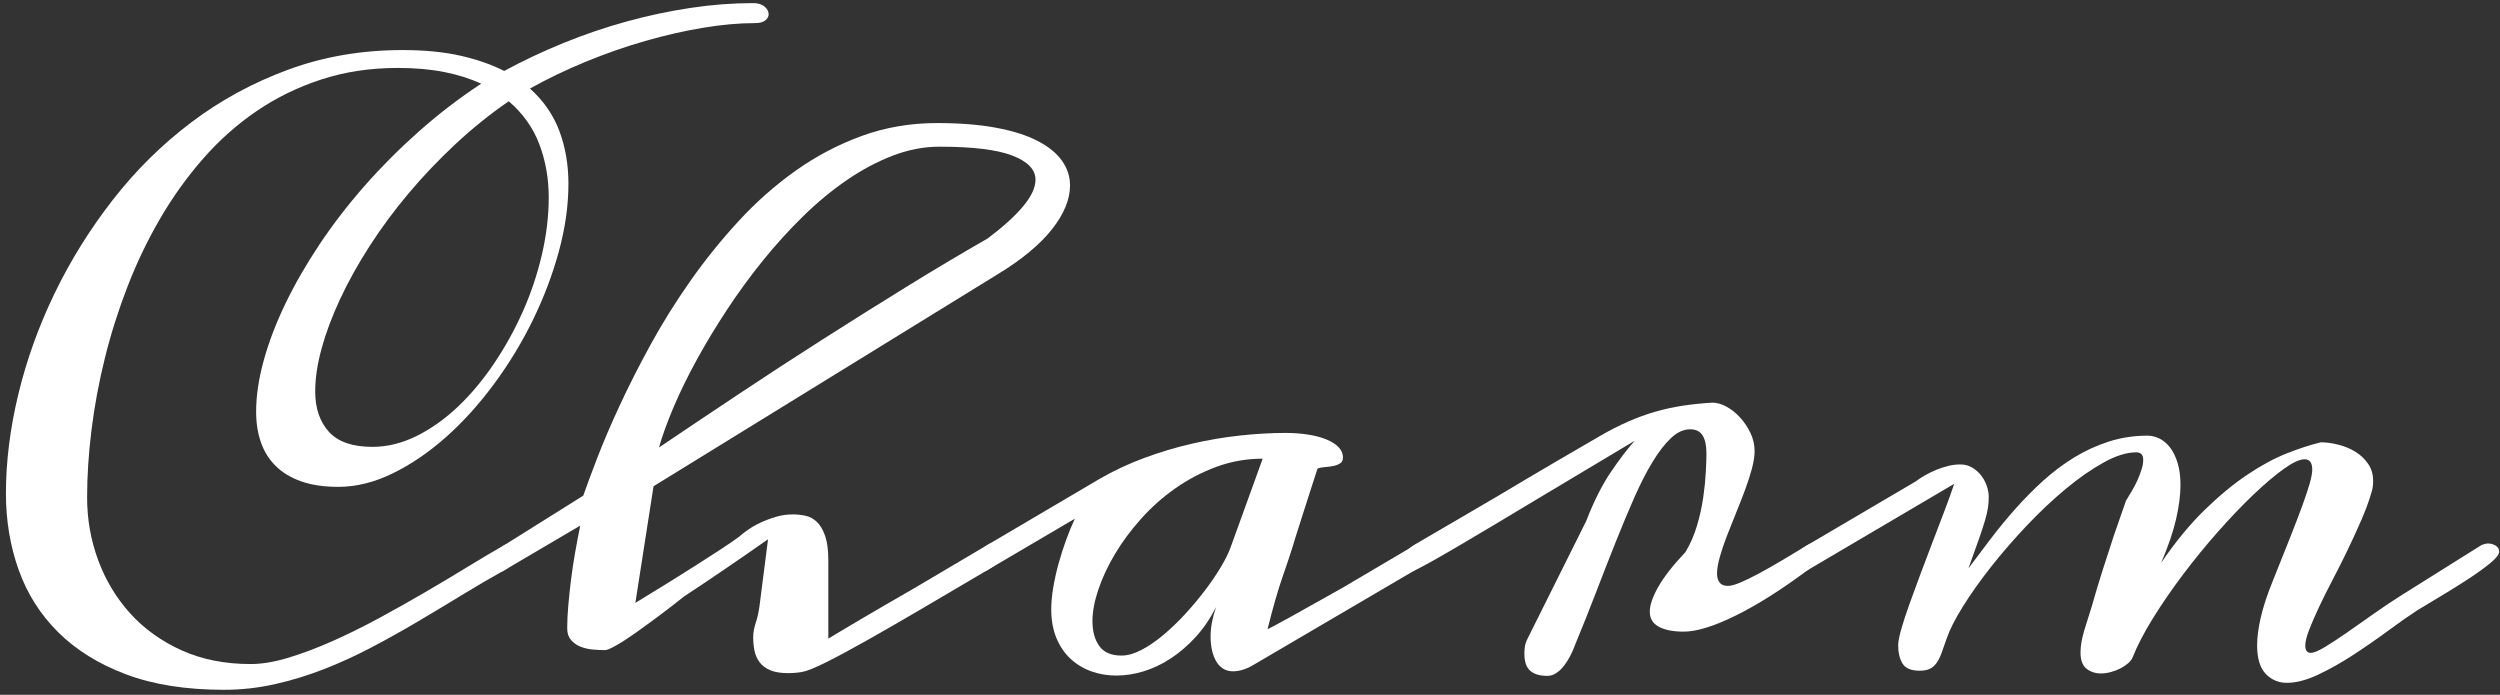 <?xml version="1.0" encoding="UTF-8"?>
<svg width="403px" height="112px" viewBox="0 0 403 112" version="1.1" xmlns="http://www.w3.org/2000/svg" xmlns:xlink="http://www.w3.org/1999/xlink">
    <rect x="0" y="0" width="403" height="112" fill="#333333" stroke="none"/>
    <!-- Generator: Sketch 48.2 (47327) - http://www.bohemiancoding.com/sketch -->
    <title>Charm-White</title>
    <desc>Created with Sketch.</desc>
    <defs></defs>
    <g id="Page-1" stroke="none" stroke-width="1" fill="none" fill-rule="evenodd">
        <g id="Charm-White" fill="#FFFFFF">
            <path d="M64.872,8.07 C68.42,8.07 71.529,8.371 74.198,8.973 C76.868,9.575 79.228,10.397 81.278,11.439 C84.338,9.779 87.528,8.273 90.849,6.922 C94.169,5.571 97.538,4.424 100.956,3.48 C104.374,2.536 107.808,1.803 111.259,1.283 C114.709,0.762 118.095,0.501 121.415,0.501 C122.196,0.501 122.807,0.688 123.246,1.063 C123.686,1.437 123.905,1.852 123.905,2.308 C123.905,2.666 123.726,2.992 123.368,3.284 C123.01,3.577 122.457,3.724 121.708,3.724 C119.137,3.724 116.337,3.976 113.31,4.481 C110.282,4.985 107.182,5.693 104.008,6.605 C100.834,7.516 97.66,8.623 94.486,9.925 C91.313,11.227 88.293,12.676 85.429,14.271 C87.61,16.224 89.189,18.503 90.165,21.107 C91.142,23.711 91.63,26.543 91.63,29.603 C91.63,33.118 91.117,36.756 90.092,40.516 C89.067,44.276 87.667,47.97 85.893,51.6 C84.119,55.229 82.027,58.672 79.618,61.927 C77.209,65.182 74.63,68.031 71.879,70.472 C69.128,72.913 66.272,74.858 63.31,76.307 C60.347,77.756 57.418,78.48 54.521,78.48 C52.209,78.48 50.224,78.187 48.564,77.601 C46.903,77.015 45.536,76.193 44.462,75.135 C43.388,74.077 42.59,72.808 42.069,71.326 C41.549,69.845 41.288,68.193 41.288,66.37 C41.288,63.831 41.695,61.081 42.509,58.118 C43.323,55.156 44.486,52.104 46,48.963 C47.514,45.822 49.345,42.64 51.493,39.417 C53.642,36.195 56.059,33.053 58.744,29.993 C61.43,26.934 64.359,23.996 67.533,21.18 C70.707,18.364 74.052,15.801 77.568,13.49 C75.81,12.676 73.824,12.049 71.61,11.61 C69.397,11.17 66.907,10.951 64.14,10.951 C59.713,10.951 55.603,11.569 51.811,12.806 C48.018,14.043 44.535,15.744 41.361,17.909 C38.188,20.073 35.307,22.637 32.719,25.599 C30.131,28.561 27.828,31.776 25.81,35.242 C23.791,38.709 22.042,42.355 20.561,46.18 C19.08,50.005 17.859,53.862 16.899,57.752 C15.938,61.642 15.222,65.492 14.75,69.3 C14.278,73.109 14.042,76.738 14.042,80.189 C14.042,83.704 14.636,87.074 15.824,90.296 C17.012,93.519 18.73,96.375 20.976,98.866 C23.222,101.356 25.981,103.341 29.252,104.823 C32.524,106.304 36.243,107.044 40.409,107.044 C42.232,107.044 44.267,106.702 46.513,106.019 C48.759,105.335 51.111,104.448 53.568,103.358 C56.026,102.267 58.533,101.03 61.088,99.647 C63.643,98.263 66.134,96.864 68.559,95.448 C70.984,94.032 73.287,92.656 75.468,91.322 C77.649,89.987 79.602,88.831 81.327,87.855 C81.457,87.757 81.62,87.708 81.816,87.708 C82.174,87.708 82.483,87.871 82.743,88.197 C83.004,88.522 83.134,88.913 83.134,89.368 C83.134,89.792 82.996,90.231 82.719,90.687 C82.442,91.143 81.978,91.549 81.327,91.908 C79.049,93.177 76.737,94.528 74.394,95.96 C72.05,97.393 69.665,98.825 67.24,100.257 C64.815,101.689 62.349,103.065 59.843,104.383 C57.336,105.701 54.789,106.865 52.201,107.874 C49.613,108.883 46.977,109.689 44.291,110.291 C41.606,110.894 38.879,111.195 36.112,111.195 C29.993,111.195 24.727,110.365 20.317,108.704 C15.906,107.044 12.26,104.782 9.379,101.917 C6.498,99.053 4.374,95.7 3.007,91.859 C1.64,88.018 0.956,83.916 0.956,79.554 C0.956,74.411 1.623,69.072 2.958,63.538 C4.293,58.005 6.238,52.593 8.793,47.303 C11.348,42.013 14.473,36.992 18.168,32.24 C21.863,27.487 26.078,23.32 30.815,19.74 C35.551,16.159 40.776,13.319 46.488,11.219 C52.201,9.119 58.329,8.07 64.872,8.07 Z M60.038,72.034 C62.415,72.034 64.775,71.457 67.118,70.301 C69.462,69.145 71.684,67.575 73.783,65.589 C75.883,63.603 77.828,61.284 79.618,58.631 C81.409,55.978 82.963,53.171 84.281,50.208 C85.6,47.246 86.625,44.186 87.358,41.029 C88.09,37.871 88.456,34.811 88.456,31.849 C88.456,28.789 87.952,25.924 86.943,23.255 C85.933,20.586 84.29,18.275 82.011,16.322 C78.984,18.405 76.111,20.716 73.393,23.255 C70.675,25.794 68.16,28.439 65.849,31.19 C63.538,33.94 61.454,36.756 59.599,39.637 C57.743,42.518 56.165,45.35 54.862,48.133 C53.56,50.916 52.559,53.577 51.859,56.117 C51.16,58.656 50.81,60.983 50.81,63.099 C50.81,65.801 51.542,67.965 53.007,69.593 C54.472,71.221 56.816,72.034 60.038,72.034 Z" id="Shape"></path>
            <path d="M91.435,101.283 C91.435,100.176 91.492,98.963 91.606,97.645 C91.72,96.326 91.866,94.943 92.045,93.494 C92.224,92.046 92.444,90.581 92.704,89.1 C92.965,87.619 93.241,86.162 93.534,84.73 L81.327,91.908 C81.002,92.135 80.644,92.249 80.253,92.249 C79.862,92.249 79.529,92.119 79.252,91.859 C78.975,91.598 78.837,91.273 78.837,90.882 C78.837,90.426 79.024,89.946 79.399,89.442 C79.773,88.937 80.416,88.408 81.327,87.855 L94.023,79.896 C94.543,78.398 95.292,76.38 96.269,73.841 C97.245,71.302 98.45,68.486 99.882,65.394 C101.314,62.301 102.974,59.03 104.862,55.579 C106.75,52.129 108.883,48.711 111.259,45.326 C113.635,41.94 116.239,38.709 119.071,35.633 C121.903,32.557 124.971,29.847 128.276,27.503 C131.58,25.159 135.128,23.296 138.92,21.912 C142.712,20.529 146.757,19.837 151.054,19.837 C154.7,19.837 157.873,20.09 160.575,20.594 C163.277,21.099 165.507,21.807 167.265,22.718 C169.023,23.63 170.333,24.696 171.195,25.916 C172.058,27.137 172.489,28.464 172.489,29.896 C172.489,32.142 171.521,34.494 169.584,36.951 C167.647,39.409 164.758,41.81 160.917,44.154 L105.351,78.382 L102.421,97.181 C104.081,96.172 105.741,95.155 107.401,94.129 C109.062,93.104 110.632,92.119 112.113,91.175 C113.595,90.231 114.945,89.36 116.166,88.563 C117.387,87.765 118.372,87.09 119.12,86.536 C119.478,86.211 119.958,85.837 120.561,85.413 C121.163,84.99 121.846,84.6 122.611,84.242 C123.376,83.883 124.198,83.574 125.077,83.314 C125.956,83.053 126.868,82.923 127.812,82.923 C128.495,82.923 129.179,82.996 129.862,83.143 C130.546,83.289 131.156,83.623 131.693,84.144 C132.231,84.665 132.67,85.413 133.012,86.39 C133.354,87.367 133.525,88.685 133.525,90.345 L133.525,102.943 C133.85,102.747 134.46,102.381 135.356,101.844 C136.251,101.307 137.333,100.664 138.603,99.915 C139.872,99.167 141.264,98.353 142.777,97.474 C144.291,96.595 145.813,95.716 147.343,94.837 L159.159,87.855 C159.843,87.464 160.429,87.269 160.917,87.269 C161.666,87.269 162.04,87.643 162.04,88.392 C162.04,88.913 161.82,89.474 161.381,90.076 C160.942,90.679 160.201,91.289 159.159,91.908 C155.579,94.023 152.152,96.042 148.881,97.962 C145.609,99.883 142.647,101.592 139.994,103.089 C137.341,104.587 135.087,105.799 133.232,106.727 C131.376,107.655 130.074,108.184 129.325,108.314 C128.967,108.379 128.593,108.428 128.202,108.46 C127.812,108.493 127.421,108.509 127.03,108.509 C125.859,108.509 124.906,108.354 124.174,108.045 C123.442,107.736 122.872,107.313 122.465,106.776 C122.058,106.239 121.781,105.628 121.635,104.945 C121.488,104.261 121.415,103.529 121.415,102.747 C121.415,101.999 121.554,101.209 121.83,100.379 C122.107,99.549 122.31,98.63 122.441,97.62 L123.808,86.927 C118.892,90.378 114.4,93.437 110.331,96.107 C108.899,97.246 107.483,98.337 106.083,99.378 C104.683,100.42 103.406,101.348 102.25,102.161 C101.095,102.975 100.094,103.618 99.247,104.09 C98.401,104.562 97.831,104.798 97.538,104.798 C96.92,104.798 96.252,104.766 95.536,104.701 C94.82,104.635 94.161,104.481 93.559,104.237 C92.957,103.992 92.452,103.634 92.045,103.162 C91.638,102.69 91.435,102.064 91.435,101.283 Z M106.23,72.132 C110.331,69.365 114.595,66.509 119.023,63.563 C123.45,60.617 127.934,57.695 132.475,54.798 C137.016,51.901 141.54,49.061 146.049,46.278 C150.557,43.494 154.944,40.882 159.208,38.441 C161.682,36.585 163.586,34.86 164.921,33.265 C166.256,31.67 166.923,30.238 166.923,28.968 C166.923,27.34 165.686,26.047 163.212,25.086 C160.738,24.126 156.816,23.646 151.444,23.646 C148.938,23.646 146.431,24.126 143.925,25.086 C141.418,26.047 138.953,27.357 136.527,29.017 C134.102,30.677 131.75,32.622 129.472,34.852 C127.193,37.082 125.028,39.466 122.978,42.005 C120.927,44.544 119.006,47.173 117.216,49.891 C115.426,52.609 113.806,55.286 112.358,57.923 C110.909,60.56 109.664,63.099 108.622,65.54 C107.581,67.982 106.783,70.179 106.23,72.132 Z" id="Shape"></path>
            <path d="M159.159,91.908 C158.931,92.038 158.72,92.103 158.525,92.103 C158.199,92.103 157.955,91.965 157.792,91.688 C157.629,91.411 157.548,91.061 157.548,90.638 C157.548,90.182 157.662,89.694 157.89,89.173 C158.118,88.652 158.541,88.213 159.159,87.855 L177.226,77.21 C179.472,75.908 181.864,74.785 184.403,73.841 C186.943,72.897 189.522,72.124 192.143,71.522 C194.763,70.92 197.359,70.48 199.931,70.203 C202.502,69.927 204.928,69.788 207.206,69.788 C208.508,69.788 209.729,69.878 210.868,70.057 C212.008,70.236 212.992,70.496 213.822,70.838 C214.652,71.18 215.304,71.595 215.776,72.083 C216.248,72.572 216.484,73.125 216.484,73.743 C216.484,74.199 216.321,74.525 215.995,74.72 C215.67,74.915 215.287,75.054 214.848,75.135 C214.408,75.216 213.953,75.273 213.481,75.306 C213.009,75.339 212.642,75.42 212.382,75.55 C212.187,76.169 211.877,77.121 211.454,78.407 C211.031,79.692 210.608,81.011 210.185,82.362 C209.762,83.713 209.379,84.917 209.037,85.975 C208.695,87.033 208.508,87.643 208.476,87.806 C208.053,89.173 207.475,90.907 206.742,93.006 C206.01,95.106 205.204,97.913 204.325,101.429 C204.358,101.429 204.724,101.242 205.424,100.867 C206.124,100.493 207.035,99.997 208.158,99.378 C209.281,98.76 210.559,98.044 211.991,97.23 C213.424,96.416 214.905,95.586 216.435,94.74 L228.105,87.855 C228.56,87.594 228.951,87.464 229.276,87.464 C229.635,87.464 229.911,87.586 230.107,87.83 C230.302,88.075 230.4,88.376 230.4,88.734 C230.4,89.189 230.22,89.718 229.862,90.321 C229.504,90.923 228.918,91.452 228.105,91.908 L202.128,107.142 C201.477,107.533 200.875,107.809 200.321,107.972 C199.768,108.135 199.263,108.216 198.808,108.216 C198.157,108.216 197.603,108.07 197.148,107.777 C196.692,107.484 196.318,107.077 196.025,106.556 C195.732,106.035 195.512,105.441 195.365,104.774 C195.219,104.106 195.146,103.398 195.146,102.65 C195.146,101.836 195.227,101.022 195.39,100.208 C195.553,99.395 195.764,98.613 196.025,97.865 C195.081,99.72 193.982,101.331 192.729,102.699 C191.475,104.066 190.141,105.213 188.725,106.141 C187.309,107.069 185.852,107.76 184.355,108.216 C182.857,108.672 181.392,108.9 179.96,108.9 C178.528,108.9 177.177,108.672 175.907,108.216 C174.638,107.76 173.523,107.085 172.563,106.19 C171.602,105.295 170.845,104.18 170.292,102.845 C169.739,101.51 169.462,99.964 169.462,98.206 C169.462,97.165 169.568,96.009 169.779,94.74 C169.991,93.47 170.276,92.184 170.634,90.882 C170.992,89.58 171.399,88.302 171.855,87.049 C172.31,85.796 172.782,84.648 173.271,83.607 L159.159,91.908 Z M203.544,73.939 C200.94,73.939 198.45,74.378 196.073,75.257 C193.697,76.136 191.492,77.292 189.457,78.724 C187.423,80.156 185.583,81.792 183.94,83.631 C182.296,85.47 180.896,87.358 179.74,89.295 C178.585,91.232 177.69,93.145 177.055,95.033 C176.42,96.921 176.103,98.613 176.103,100.111 C176.103,101.771 176.469,103.114 177.201,104.139 C177.934,105.164 179.13,105.677 180.79,105.677 C181.767,105.677 182.833,105.376 183.988,104.774 C185.144,104.172 186.316,103.374 187.504,102.381 C188.692,101.388 189.864,100.265 191.02,99.012 C192.175,97.759 193.241,96.489 194.218,95.203 C195.194,93.918 196.049,92.664 196.781,91.444 C197.514,90.223 198.043,89.157 198.368,88.245 L203.544,73.939 Z" id="Shape"></path>
            <path d="M282.841,72.718 C282.841,73.532 282.694,74.484 282.401,75.575 C282.109,76.665 281.734,77.821 281.278,79.041 C280.823,80.262 280.334,81.507 279.814,82.777 C279.293,84.046 278.804,85.275 278.349,86.463 C277.893,87.651 277.519,88.766 277.226,89.808 C276.933,90.85 276.786,91.728 276.786,92.445 C276.786,93.063 276.925,93.551 277.201,93.909 C277.478,94.268 277.926,94.447 278.544,94.447 C279,94.447 279.643,94.276 280.473,93.934 C281.303,93.592 282.279,93.12 283.402,92.518 C284.526,91.916 285.762,91.216 287.113,90.418 C288.464,89.621 289.888,88.766 291.386,87.855 C291.711,87.659 292.037,87.562 292.362,87.562 C292.72,87.562 293.038,87.692 293.315,87.952 C293.591,88.213 293.73,88.538 293.73,88.929 C293.73,89.352 293.551,89.8 293.193,90.272 C292.834,90.744 292.232,91.289 291.386,91.908 C287.154,95.065 283.289,97.506 279.789,99.232 C276.29,100.957 273.498,101.82 271.415,101.82 C269.722,101.82 268.388,101.559 267.411,101.038 C266.435,100.518 265.946,99.704 265.946,98.597 C265.946,97.555 266.394,96.237 267.289,94.642 C268.184,93.047 269.657,91.159 271.708,88.978 C272.489,87.676 273.108,86.252 273.564,84.705 C274.019,83.159 274.353,81.645 274.565,80.164 C274.776,78.683 274.915,77.316 274.98,76.063 C275.045,74.81 275.077,73.809 275.077,73.06 C275.077,71.823 274.874,70.871 274.467,70.203 C274.06,69.536 273.385,69.202 272.441,69.202 C271.399,69.202 270.382,69.666 269.389,70.594 C268.396,71.522 267.403,72.799 266.41,74.427 C265.417,76.055 264.433,77.975 263.456,80.189 C262.48,82.402 261.479,84.795 260.453,87.367 C259.428,89.938 258.378,92.624 257.304,95.423 C256.23,98.223 255.107,101.038 253.935,103.87 C253.739,104.424 253.495,104.993 253.202,105.579 C252.909,106.165 252.576,106.711 252.201,107.215 C251.827,107.72 251.404,108.135 250.932,108.46 C250.46,108.786 249.963,108.949 249.443,108.949 C248.206,108.949 247.278,108.672 246.659,108.118 C246.041,107.565 245.732,106.654 245.732,105.384 C245.732,105.026 245.756,104.652 245.805,104.261 C245.854,103.87 246.008,103.415 246.269,102.894 L255.693,83.997 C256.929,80.807 258.256,78.171 259.672,76.087 C261.088,74.004 262.366,72.327 263.505,71.058 C260.836,72.653 258.166,74.248 255.497,75.843 C252.828,77.438 250.256,78.976 247.782,80.457 C245.308,81.938 242.973,83.338 240.776,84.657 C238.578,85.975 236.617,87.139 234.892,88.148 C233.166,89.157 231.718,89.987 230.546,90.638 C229.374,91.289 228.56,91.712 228.105,91.908 C227.844,92.07 227.568,92.152 227.275,92.152 C226.916,92.152 226.615,92.021 226.371,91.761 C226.127,91.501 226.005,91.159 226.005,90.736 C226.005,90.28 226.16,89.784 226.469,89.246 C226.778,88.709 227.323,88.213 228.105,87.757 L241.142,80.14 C242.834,79.131 244.543,78.114 246.269,77.088 C247.994,76.063 249.613,75.111 251.127,74.232 C252.641,73.353 253.984,72.572 255.155,71.888 C256.327,71.204 257.222,70.684 257.841,70.326 C259.403,69.414 260.925,68.633 262.406,67.982 C263.887,67.331 265.36,66.794 266.825,66.37 C268.29,65.947 269.779,65.622 271.293,65.394 C272.807,65.166 274.394,65.003 276.054,64.906 C276.77,64.906 277.527,65.125 278.324,65.565 C279.122,66.004 279.854,66.59 280.522,67.323 C281.189,68.055 281.742,68.885 282.182,69.813 C282.621,70.741 282.841,71.709 282.841,72.718 Z" id="Shape"></path>
            <path d="M400.028,87.855 C400.452,87.692 400.793,87.611 401.054,87.611 C401.51,87.611 401.925,87.725 402.299,87.952 C402.673,88.18 402.86,88.506 402.86,88.929 C402.86,89.385 402.372,90.011 401.396,90.809 C400.419,91.606 399.231,92.461 397.831,93.372 C396.431,94.284 394.983,95.187 393.485,96.082 C391.988,96.978 390.702,97.751 389.628,98.402 C388.196,99.346 386.584,100.477 384.794,101.795 C383.004,103.114 381.156,104.391 379.252,105.628 C377.348,106.865 375.476,107.915 373.637,108.778 C371.798,109.64 370.129,110.072 368.632,110.072 C367.297,110.072 366.166,109.591 365.238,108.631 C364.311,107.671 363.847,106.133 363.847,104.017 C363.847,102.747 364.042,101.258 364.433,99.549 C364.823,97.84 365.474,95.863 366.386,93.617 C367.46,90.947 368.396,88.603 369.193,86.585 C369.991,84.567 370.65,82.842 371.171,81.409 C371.692,79.977 372.082,78.797 372.343,77.869 C372.603,76.942 372.734,76.217 372.734,75.697 C372.734,74.59 372.327,74.036 371.513,74.036 C370.699,74.036 369.56,74.565 368.095,75.623 C366.63,76.681 364.994,78.073 363.188,79.798 C361.381,81.523 359.493,83.501 357.524,85.731 C355.554,87.961 353.674,90.264 351.884,92.64 C350.094,95.016 348.482,97.36 347.05,99.671 C345.618,101.982 344.527,104.082 343.778,105.97 C343.648,106.296 343.404,106.613 343.046,106.922 C342.688,107.231 342.273,107.508 341.801,107.752 C341.329,107.996 340.816,108.192 340.263,108.338 C339.709,108.485 339.172,108.558 338.651,108.558 C337.773,108.558 337.008,108.306 336.357,107.801 C335.706,107.297 335.38,106.426 335.38,105.189 C335.38,104.147 335.583,102.951 335.99,101.6 C336.397,100.249 336.796,98.971 337.187,97.767 C337.74,95.814 338.334,93.836 338.969,91.834 C339.604,89.832 340.198,88.001 340.751,86.341 C341.402,84.421 342.053,82.549 342.704,80.726 C342.997,80.238 343.315,79.709 343.656,79.139 C343.998,78.569 344.299,77.992 344.56,77.406 C344.82,76.82 345.04,76.242 345.219,75.672 C345.398,75.103 345.487,74.59 345.487,74.134 C345.487,73.32 345.113,72.913 344.364,72.913 C342.834,72.913 341.085,73.459 339.115,74.549 C337.146,75.64 335.111,77.056 333.012,78.797 C330.912,80.539 328.821,82.508 326.737,84.705 C324.654,86.903 322.734,89.116 320.976,91.346 C319.218,93.576 317.704,95.708 316.435,97.742 C315.165,99.777 314.286,101.51 313.798,102.943 C313.505,103.822 313.236,104.587 312.992,105.238 C312.748,105.889 312.48,106.426 312.187,106.849 C311.894,107.272 311.536,107.59 311.112,107.801 C310.689,108.013 310.136,108.118 309.452,108.118 C308.085,108.118 307.165,107.736 306.693,106.971 C306.221,106.206 305.985,105.221 305.985,104.017 C305.985,103.464 306.148,102.609 306.474,101.453 C306.799,100.298 307.231,98.971 307.768,97.474 C308.305,95.977 308.899,94.357 309.55,92.616 C310.201,90.874 310.86,89.132 311.527,87.391 C312.195,85.649 312.838,83.965 313.456,82.337 C314.075,80.71 314.595,79.261 315.019,77.992 L291.386,91.908 C290.963,92.135 290.556,92.249 290.165,92.249 C289.775,92.249 289.441,92.135 289.164,91.908 C288.887,91.68 288.749,91.37 288.749,90.98 C288.749,90.557 288.953,90.068 289.359,89.515 C289.766,88.962 290.442,88.408 291.386,87.855 L308.818,77.601 C309.241,77.275 309.737,76.95 310.307,76.624 C310.876,76.299 311.479,76.006 312.113,75.745 C312.748,75.485 313.391,75.273 314.042,75.111 C314.693,74.948 315.344,74.867 315.995,74.867 C316.711,74.867 317.354,75.037 317.924,75.379 C318.494,75.721 318.974,76.144 319.364,76.649 C319.755,77.153 320.056,77.715 320.268,78.333 C320.479,78.952 320.585,79.538 320.585,80.091 C320.585,80.677 320.544,81.255 320.463,81.825 C320.382,82.394 320.219,83.094 319.975,83.924 C319.731,84.754 319.397,85.771 318.974,86.976 C318.551,88.18 317.997,89.727 317.314,91.615 C318.453,90.085 319.649,88.498 320.902,86.854 C322.156,85.21 323.482,83.599 324.882,82.02 C326.282,80.441 327.771,78.936 329.35,77.503 C330.929,76.071 332.597,74.818 334.355,73.743 C336.112,72.669 337.976,71.815 339.945,71.18 C341.915,70.545 343.99,70.228 346.171,70.228 C346.822,70.228 347.465,70.382 348.1,70.692 C348.734,71.001 349.304,71.481 349.809,72.132 C350.313,72.783 350.72,73.613 351.029,74.622 C351.339,75.631 351.493,76.82 351.493,78.187 C351.493,79.782 351.257,81.613 350.785,83.68 C350.313,85.747 349.508,88.099 348.368,90.736 C350.679,87.35 353.015,84.51 355.375,82.215 C357.735,79.92 360.03,78.024 362.26,76.527 C364.49,75.029 366.614,73.882 368.632,73.084 C370.65,72.287 372.473,71.693 374.101,71.302 C375.012,71.302 375.972,71.432 376.982,71.693 C377.991,71.953 378.902,72.336 379.716,72.84 C380.53,73.345 381.205,73.988 381.742,74.769 C382.279,75.55 382.548,76.462 382.548,77.503 C382.548,77.796 382.532,78.089 382.499,78.382 C382.467,78.675 382.401,78.984 382.304,79.31 C381.913,80.677 381.376,82.15 380.693,83.729 C380.009,85.308 379.276,86.911 378.495,88.538 C377.714,90.166 376.908,91.769 376.078,93.348 C375.248,94.927 374.508,96.408 373.857,97.791 C373.206,99.175 372.668,100.412 372.245,101.502 C371.822,102.593 371.61,103.447 371.61,104.066 C371.61,104.847 371.903,105.238 372.489,105.238 C372.978,105.238 373.734,104.928 374.76,104.31 C375.785,103.691 376.965,102.918 378.3,101.991 C379.635,101.063 381.083,100.046 382.646,98.939 C384.208,97.832 385.771,96.79 387.333,95.814 L400.028,87.855 Z" id="Shape"></path>
        </g>
    </g>
</svg>